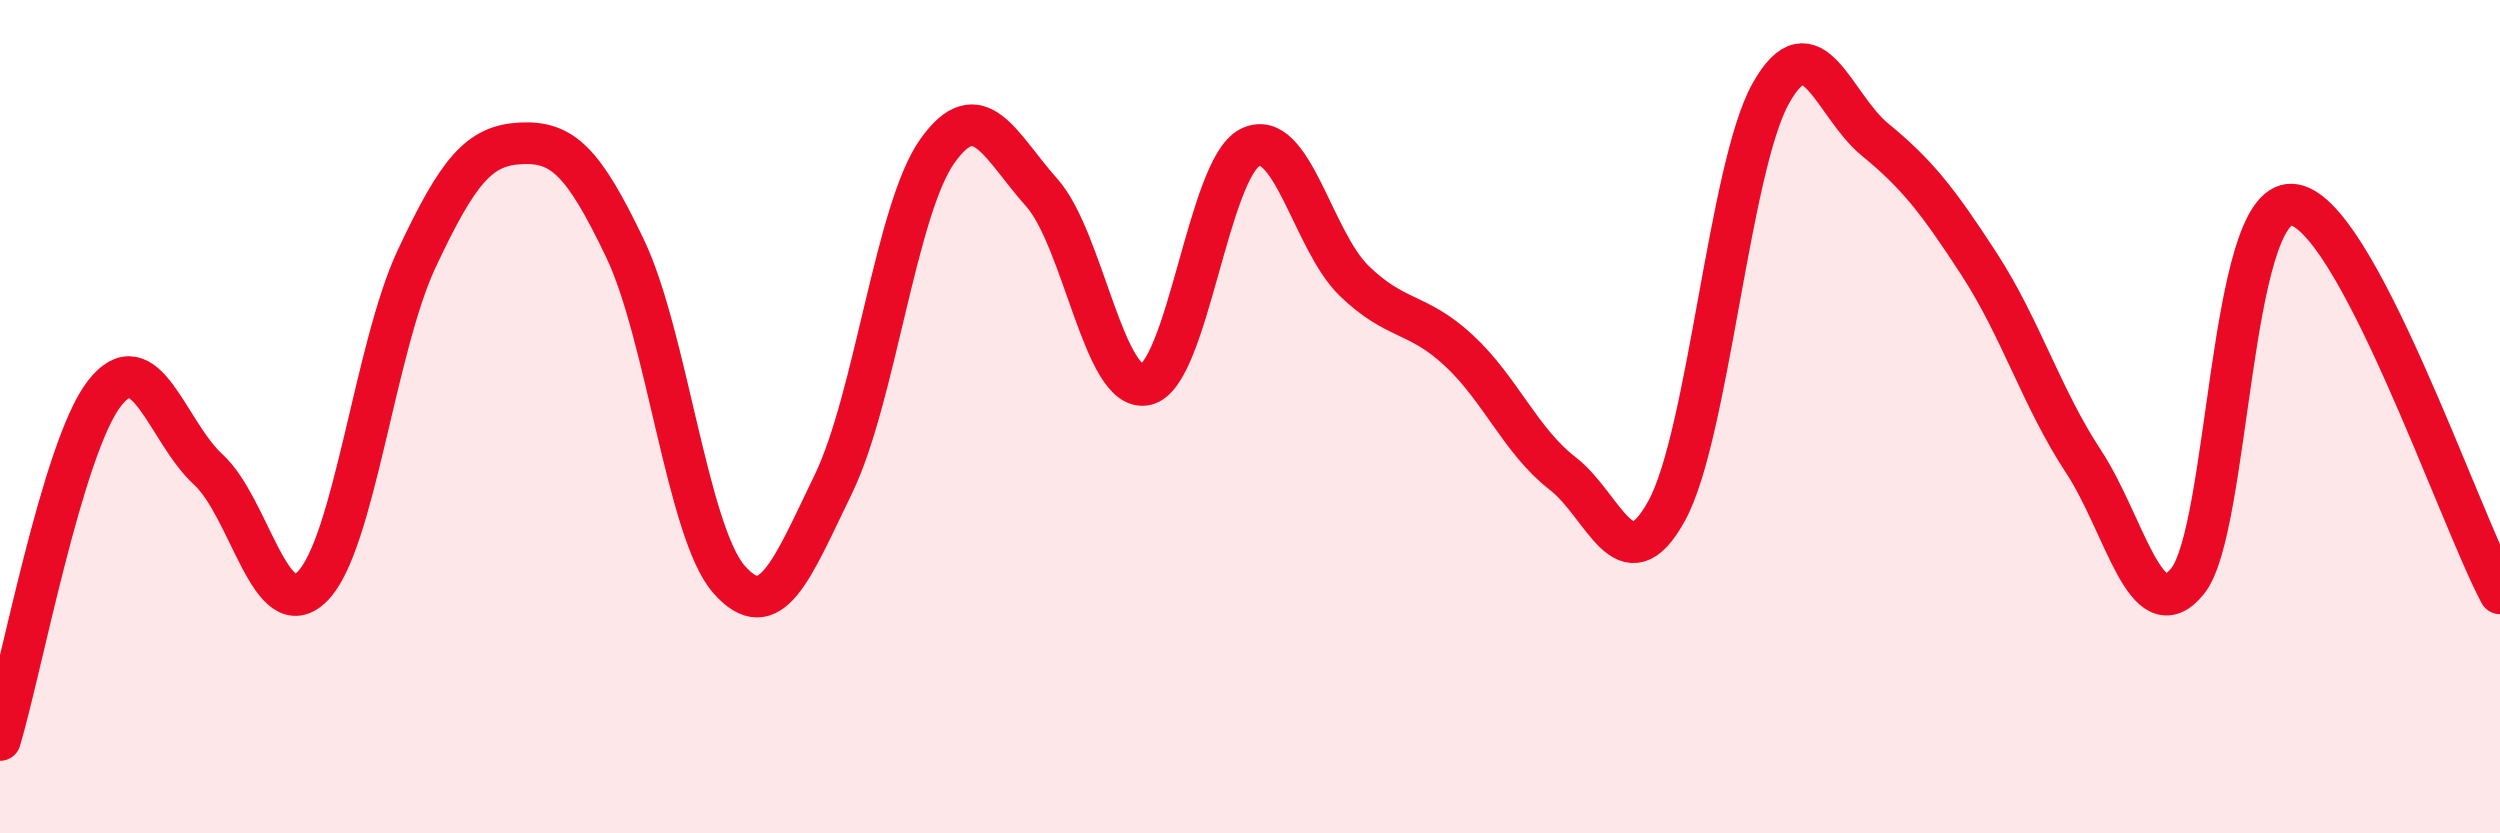 
    <svg width="60" height="20" viewBox="0 0 60 20" xmlns="http://www.w3.org/2000/svg">
      <path
        d="M 0,17.76 C 0.5,16.1 1.5,10.75 2.5,9.45 C 3.5,8.15 4,10.35 5,11.27 C 6,12.19 6.5,15.08 7.5,14.07 C 8.5,13.06 9,8.34 10,6.21 C 11,4.08 11.5,3.49 12.5,3.44 C 13.5,3.39 14,3.87 15,5.96 C 16,8.05 16.5,12.78 17.5,13.91 C 18.5,15.04 19,13.68 20,11.62 C 21,9.56 21.5,5.02 22.5,3.62 C 23.5,2.22 24,3.5 25,4.62 C 26,5.74 26.5,9.45 27.5,9.23 C 28.5,9.01 29,4.04 30,3.54 C 31,3.04 31.5,5.77 32.5,6.74 C 33.5,7.71 34,7.48 35,8.4 C 36,9.32 36.5,10.59 37.5,11.36 C 38.5,12.13 39,14.08 40,12.26 C 41,10.44 41.5,4.02 42.5,2.24 C 43.5,0.46 44,2.53 45,3.35 C 46,4.17 46.5,4.8 47.5,6.34 C 48.5,7.88 49,9.55 50,11.07 C 51,12.59 51.5,15.18 52.5,13.95 C 53.5,12.72 53.5,4.85 55,4.91 C 56.5,4.97 59,12.37 60,14.24L60 20L0 20Z"
        fill="#EB0A25"
        opacity="0.1"
        stroke-linecap="round"
        stroke-linejoin="round"
      />
      <path
        d="M 0,17.76 C 0.5,16.1 1.5,10.75 2.5,9.45 C 3.5,8.15 4,10.35 5,11.27 C 6,12.19 6.5,15.08 7.5,14.07 C 8.5,13.06 9,8.34 10,6.21 C 11,4.08 11.5,3.49 12.5,3.44 C 13.5,3.39 14,3.87 15,5.96 C 16,8.05 16.5,12.78 17.5,13.91 C 18.5,15.04 19,13.68 20,11.62 C 21,9.56 21.5,5.02 22.5,3.62 C 23.5,2.22 24,3.5 25,4.62 C 26,5.74 26.5,9.45 27.5,9.23 C 28.5,9.01 29,4.04 30,3.54 C 31,3.04 31.5,5.77 32.5,6.74 C 33.5,7.71 34,7.48 35,8.4 C 36,9.32 36.5,10.59 37.5,11.36 C 38.5,12.13 39,14.08 40,12.26 C 41,10.44 41.5,4.02 42.5,2.24 C 43.5,0.46 44,2.53 45,3.35 C 46,4.17 46.5,4.8 47.5,6.34 C 48.5,7.88 49,9.55 50,11.07 C 51,12.59 51.5,15.18 52.5,13.95 C 53.5,12.72 53.5,4.85 55,4.91 C 56.5,4.97 59,12.37 60,14.24"
        stroke="#EB0A25"
        stroke-width="1"
        fill="none"
        stroke-linecap="round"
        stroke-linejoin="round"
      />
    </svg>
  